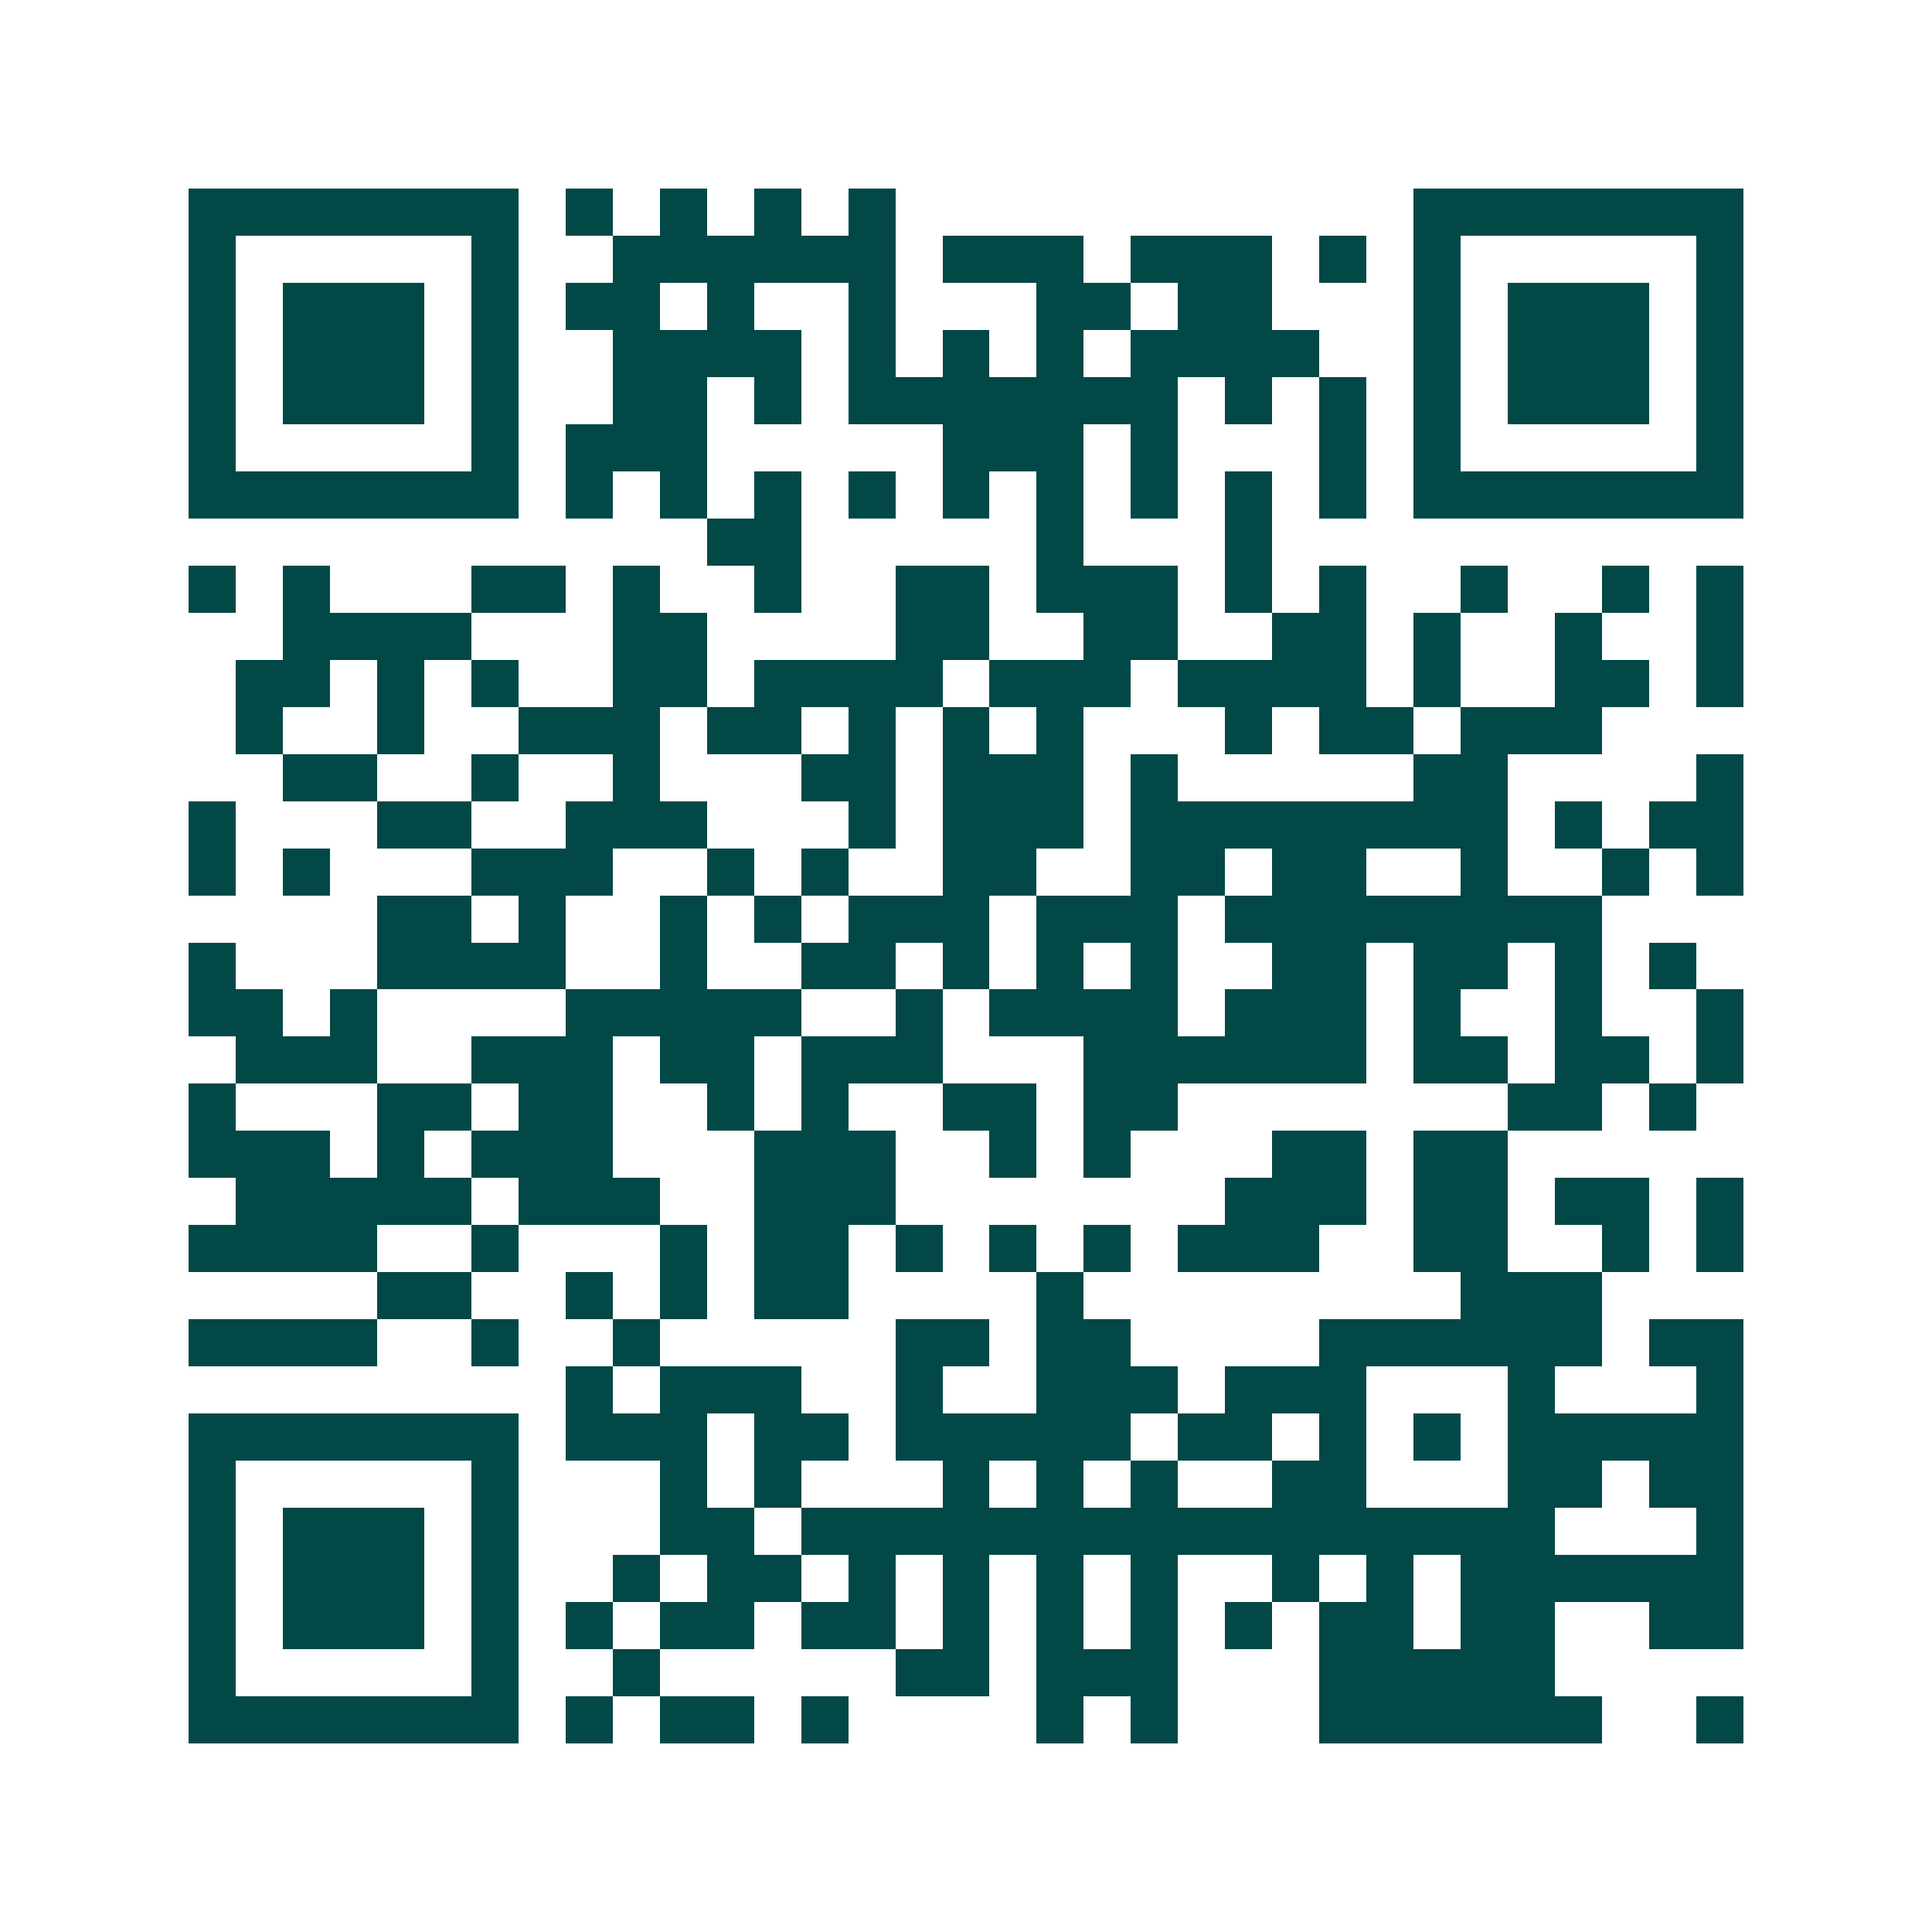 <svg xmlns="http://www.w3.org/2000/svg" width="200" height="200" viewBox="0 0 41 41" shape-rendering="crispEdges"><path fill="#ffffff" d="M0 0h41v41H0z"/><path stroke="#014847" d="M4 4.5h7m1 0h1m1 0h1m1 0h1m1 0h1m11 0h7M4 5.5h1m5 0h1m2 0h6m1 0h3m1 0h3m1 0h1m1 0h1m5 0h1M4 6.5h1m1 0h3m1 0h1m1 0h2m1 0h1m2 0h1m3 0h2m1 0h2m3 0h1m1 0h3m1 0h1M4 7.5h1m1 0h3m1 0h1m2 0h4m1 0h1m1 0h1m1 0h1m1 0h4m2 0h1m1 0h3m1 0h1M4 8.5h1m1 0h3m1 0h1m2 0h2m1 0h1m1 0h7m1 0h1m1 0h1m1 0h1m1 0h3m1 0h1M4 9.5h1m5 0h1m1 0h3m5 0h3m1 0h1m3 0h1m1 0h1m5 0h1M4 10.5h7m1 0h1m1 0h1m1 0h1m1 0h1m1 0h1m1 0h1m1 0h1m1 0h1m1 0h1m1 0h7M15 11.5h2m5 0h1m3 0h1M4 12.5h1m1 0h1m3 0h2m1 0h1m2 0h1m2 0h2m1 0h3m1 0h1m1 0h1m2 0h1m2 0h1m1 0h1M6 13.5h4m3 0h2m4 0h2m2 0h2m2 0h2m1 0h1m2 0h1m2 0h1M5 14.5h2m1 0h1m1 0h1m2 0h2m1 0h4m1 0h3m1 0h4m1 0h1m2 0h2m1 0h1M5 15.5h1m2 0h1m2 0h3m1 0h2m1 0h1m1 0h1m1 0h1m3 0h1m1 0h2m1 0h3M6 16.5h2m2 0h1m2 0h1m3 0h2m1 0h3m1 0h1m5 0h2m4 0h1M4 17.5h1m3 0h2m2 0h3m3 0h1m1 0h3m1 0h8m1 0h1m1 0h2M4 18.5h1m1 0h1m3 0h3m2 0h1m1 0h1m2 0h2m2 0h2m1 0h2m2 0h1m2 0h1m1 0h1M8 19.5h2m1 0h1m2 0h1m1 0h1m1 0h3m1 0h3m1 0h8M4 20.5h1m3 0h4m2 0h1m2 0h2m1 0h1m1 0h1m1 0h1m2 0h2m1 0h2m1 0h1m1 0h1M4 21.5h2m1 0h1m4 0h5m2 0h1m1 0h4m1 0h3m1 0h1m2 0h1m2 0h1M5 22.5h3m2 0h3m1 0h2m1 0h3m3 0h6m1 0h2m1 0h2m1 0h1M4 23.5h1m3 0h2m1 0h2m2 0h1m1 0h1m2 0h2m1 0h2m7 0h2m1 0h1M4 24.5h3m1 0h1m1 0h3m3 0h3m2 0h1m1 0h1m3 0h2m1 0h2M5 25.5h5m1 0h3m2 0h3m7 0h3m1 0h2m1 0h2m1 0h1M4 26.5h4m2 0h1m3 0h1m1 0h2m1 0h1m1 0h1m1 0h1m1 0h3m2 0h2m2 0h1m1 0h1M8 27.5h2m2 0h1m1 0h1m1 0h2m4 0h1m8 0h3M4 28.5h4m2 0h1m2 0h1m5 0h2m1 0h2m4 0h6m1 0h2M12 29.5h1m1 0h3m2 0h1m2 0h3m1 0h3m3 0h1m3 0h1M4 30.5h7m1 0h3m1 0h2m1 0h5m1 0h2m1 0h1m1 0h1m1 0h5M4 31.5h1m5 0h1m3 0h1m1 0h1m3 0h1m1 0h1m1 0h1m2 0h2m3 0h2m1 0h2M4 32.5h1m1 0h3m1 0h1m3 0h2m1 0h16m3 0h1M4 33.5h1m1 0h3m1 0h1m2 0h1m1 0h2m1 0h1m1 0h1m1 0h1m1 0h1m2 0h1m1 0h1m1 0h6M4 34.5h1m1 0h3m1 0h1m1 0h1m1 0h2m1 0h2m1 0h1m1 0h1m1 0h1m1 0h1m1 0h2m1 0h2m2 0h2M4 35.5h1m5 0h1m2 0h1m5 0h2m1 0h3m3 0h5M4 36.5h7m1 0h1m1 0h2m1 0h1m4 0h1m1 0h1m3 0h6m2 0h1"/></svg>

